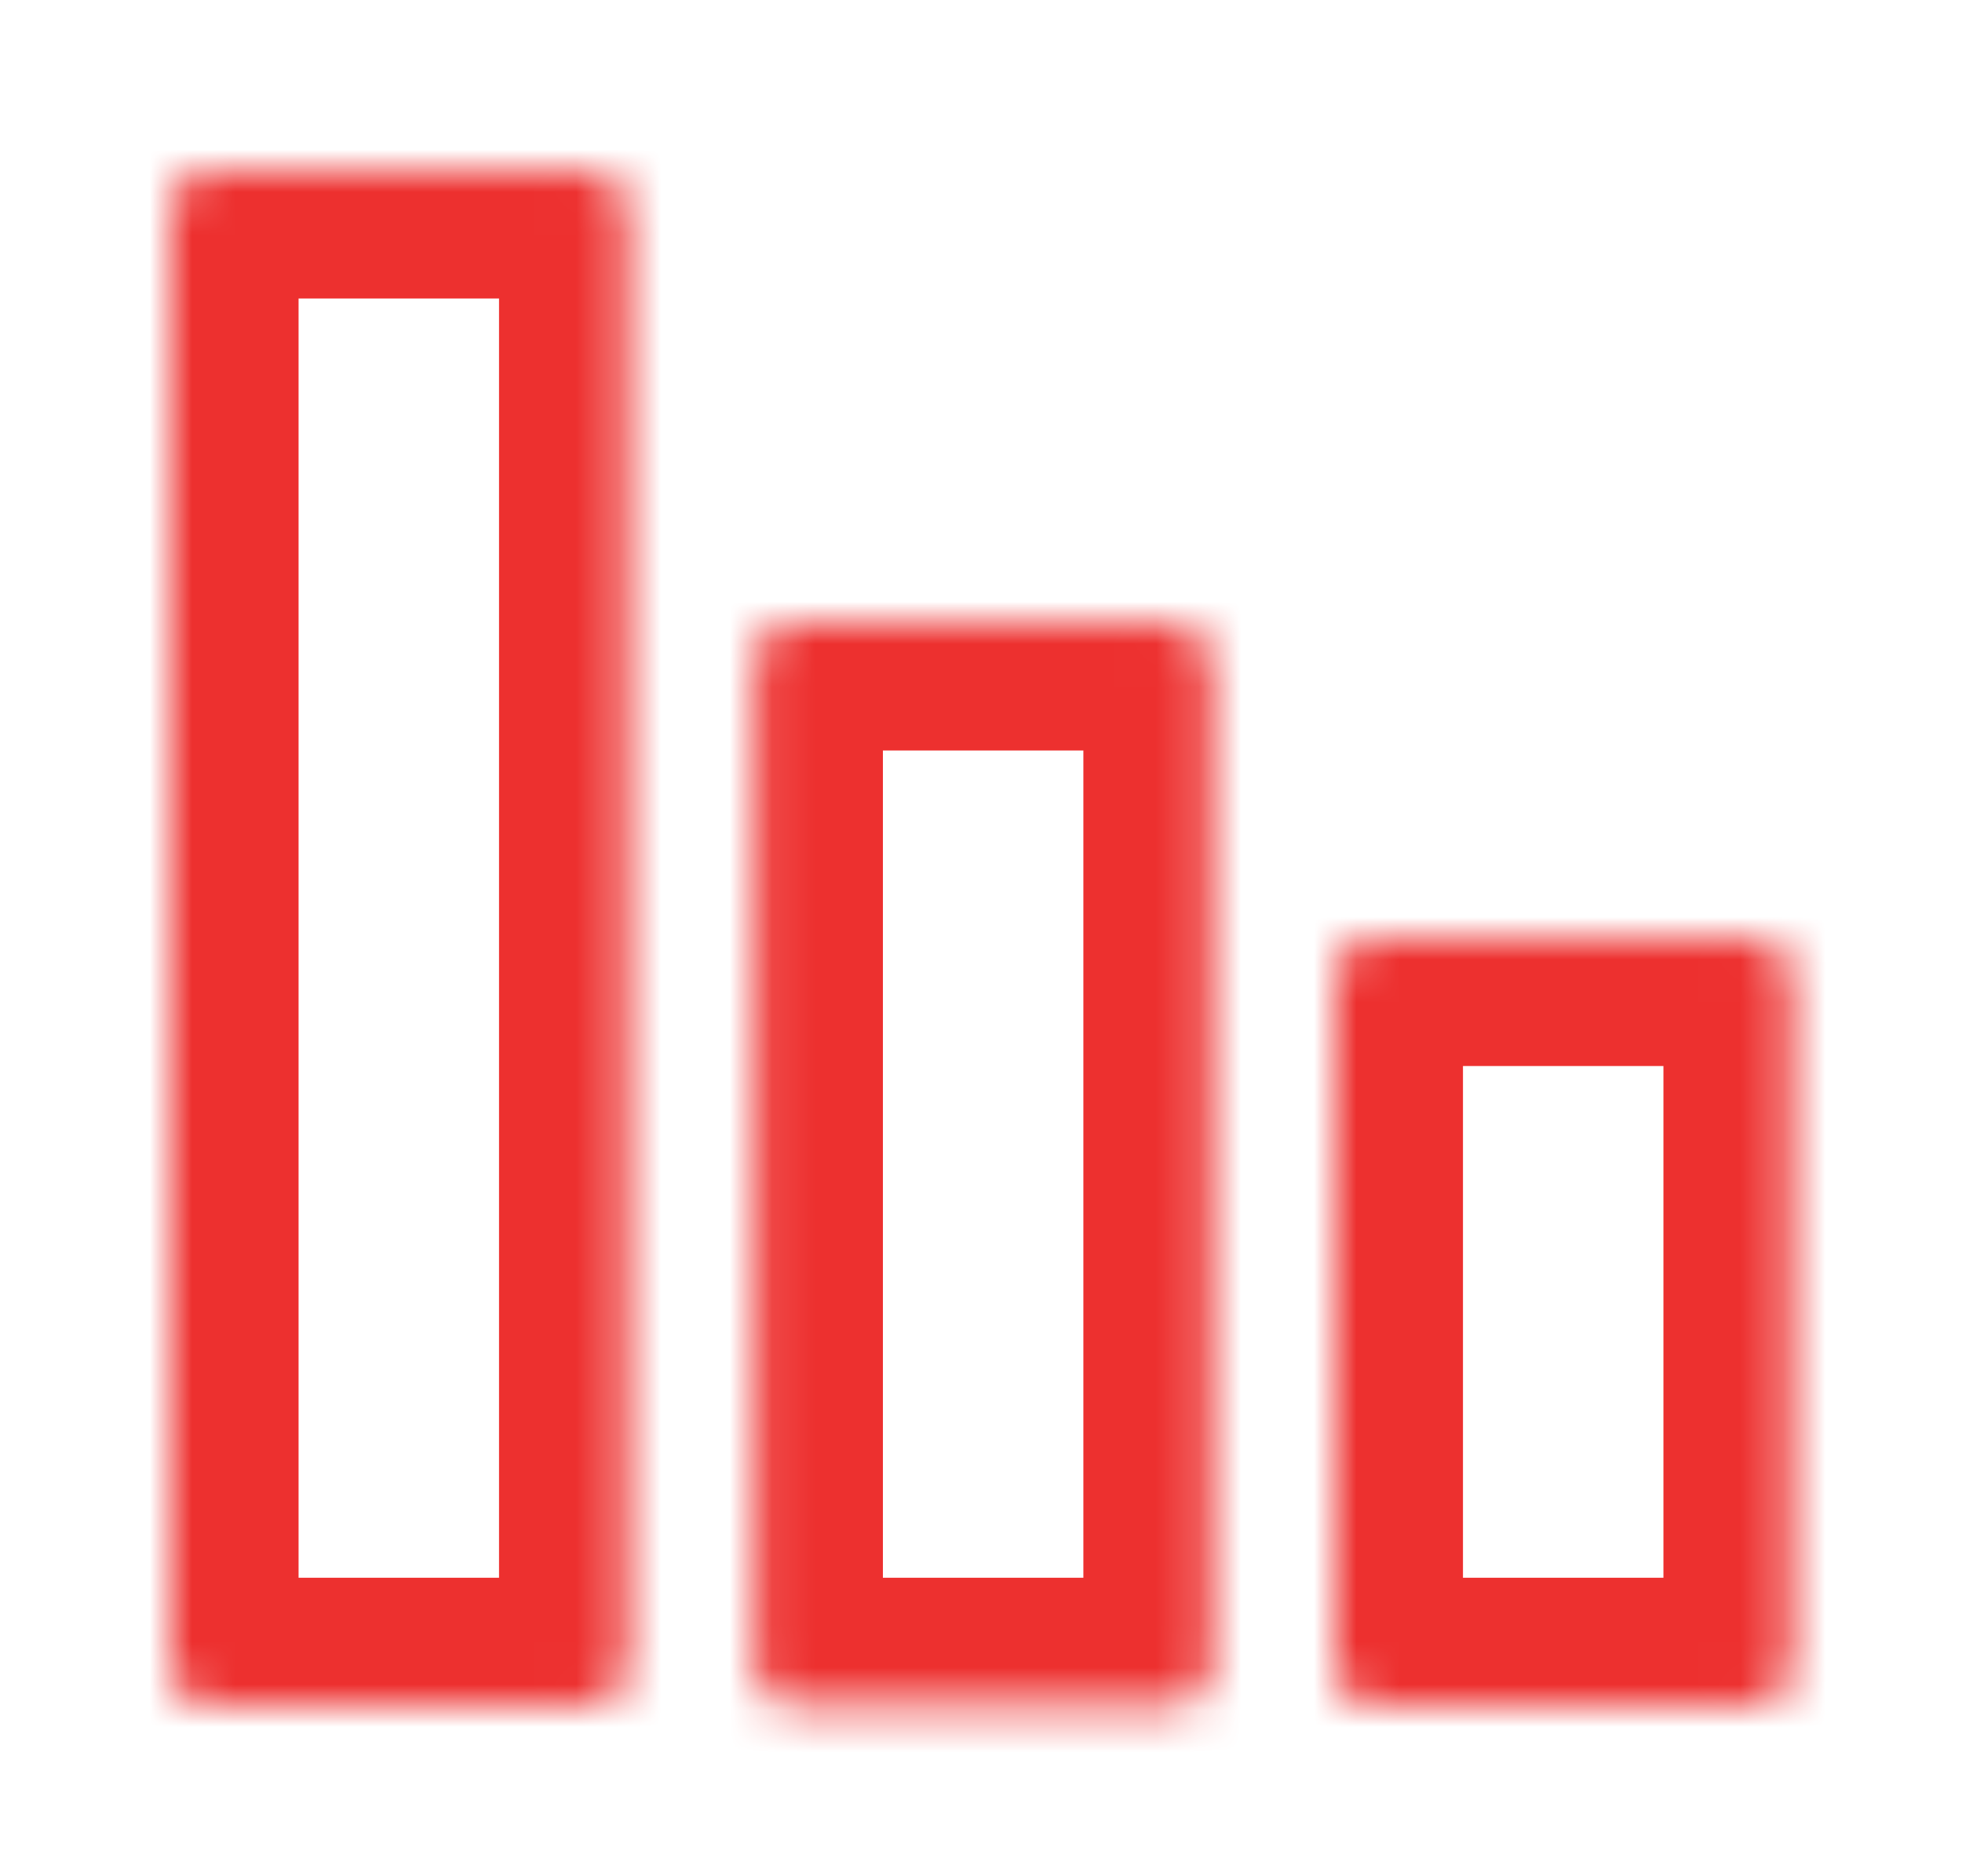 <?xml version="1.0" encoding="utf-8"?>
<!-- Generator: Adobe Illustrator 27.1.1, SVG Export Plug-In . SVG Version: 6.00 Build 0)  -->
<svg version="1.1" id="Layer_1" xmlns="http://www.w3.org/2000/svg" xmlns:xlink="http://www.w3.org/1999/xlink" x="0px" y="0px"
	 viewBox="0 0 46 44" style="enable-background:new 0 0 46 44;" xml:space="preserve">
<style type="text/css">
	.st0{fill:#FFFFFF;}
	.st1{fill:#FFFFFF;filter:url(#Adobe_OpacityMaskFilter);}
	
		.st2{mask:url(#path-1-inside-1_1275_15422_00000045592539674685044910000001290126848532598941_);fill:none;stroke:#ED302F;stroke-width:6;}
	.st3{fill:#FFFFFF;filter:url(#Adobe_OpacityMaskFilter_00000137118028478390306570000013633480006725728185_);}
	
		.st4{mask:url(#path-2-inside-2_1275_15422_00000085250997141571960440000014210205027084149694_);fill:none;stroke:#ED302F;stroke-width:6;}
	.st5{fill:#FFFFFF;filter:url(#Adobe_OpacityMaskFilter_00000153701803559616332330000006522256495370715265_);}
	
		.st6{mask:url(#path-3-inside-3_1275_15422_00000083793483709199413070000008211158713997168049_);fill:none;stroke:#ED302F;stroke-width:6;}
</style>
<rect y="0" class="st0" width="46" height="44"/>
<defs>
	<filter id="Adobe_OpacityMaskFilter" filterUnits="userSpaceOnUse" x="1" y="1" width="16.7" height="42">
		<feColorMatrix  type="matrix" values="1 0 0 0 0  0 1 0 0 0  0 0 1 0 0  0 0 0 1 0"/>
	</filter>
</defs>
<mask maskUnits="userSpaceOnUse" x="1" y="1" width="16.7" height="42" id="path-1-inside-1_1275_15422_00000045592539674685044910000001290126848532598941_">
	<path class="st1" d="M13.7,4H5C4.4,4,4,4.4,4,5v34c0,0.6,0.4,1,1,1h8.7c0.6,0,1-0.4,1-1V5C14.7,4.4,14.3,4,13.7,4z"/>
</mask>
<path class="st2" d="M13.7,4H5C4.4,4,4,4.4,4,5v34c0,0.6,0.4,1,1,1h8.7c0.6,0,1-0.4,1-1V5C14.7,4.4,14.3,4,13.7,4z"/>
<defs>
	
		<filter id="Adobe_OpacityMaskFilter_00000098909195553890682050000008123786968881503896_" filterUnits="userSpaceOnUse" x="14.6" y="11.6" width="16.7" height="31.4">
		<feColorMatrix  type="matrix" values="1 0 0 0 0  0 1 0 0 0  0 0 1 0 0  0 0 0 1 0"/>
	</filter>
</defs>
<mask maskUnits="userSpaceOnUse" x="14.6" y="11.6" width="16.7" height="31.4" id="path-2-inside-2_1275_15422_00000085250997141571960440000014210205027084149694_">
	<path style="fill:#FFFFFF;filter:url(#Adobe_OpacityMaskFilter_00000098909195553890682050000008123786968881503896_);" d="
		M27.4,14.6h-8.7c-0.6,0-1,0.4-1,1V39c0,0.6,0.4,1,1,1h8.7c0.6,0,1-0.4,1-1V15.6C28.4,15,27.9,14.6,27.4,14.6z"/>
</mask>
<path class="st4" d="M27.4,14.6h-8.7c-0.6,0-1,0.4-1,1V39c0,0.6,0.4,1,1,1h8.7c0.6,0,1-0.4,1-1V15.6C28.4,15,27.9,14.6,27.4,14.6z"
	/>
<defs>
	
		<filter id="Adobe_OpacityMaskFilter_00000068651829942316076140000002448669412942863254_" filterUnits="userSpaceOnUse" x="28.3" y="19" width="16.7" height="24">
		<feColorMatrix  type="matrix" values="1 0 0 0 0  0 1 0 0 0  0 0 1 0 0  0 0 0 1 0"/>
	</filter>
</defs>
<mask maskUnits="userSpaceOnUse" x="28.3" y="19" width="16.7" height="24" id="path-3-inside-3_1275_15422_00000083793483709199413070000008211158713997168049_">
	<path style="fill:#FFFFFF;filter:url(#Adobe_OpacityMaskFilter_00000068651829942316076140000002448669412942863254_);" d="M41,22
		h-8.7c-0.6,0-1,0.4-1,1v16c0,0.6,0.4,1,1,1H41c0.6,0,1-0.4,1-1V23C42,22.4,41.6,22,41,22z"/>
</mask>
<path class="st6" d="M41,22h-8.7c-0.6,0-1,0.4-1,1v16c0,0.6,0.4,1,1,1H41c0.6,0,1-0.4,1-1V23C42,22.4,41.6,22,41,22z"/>
</svg>
